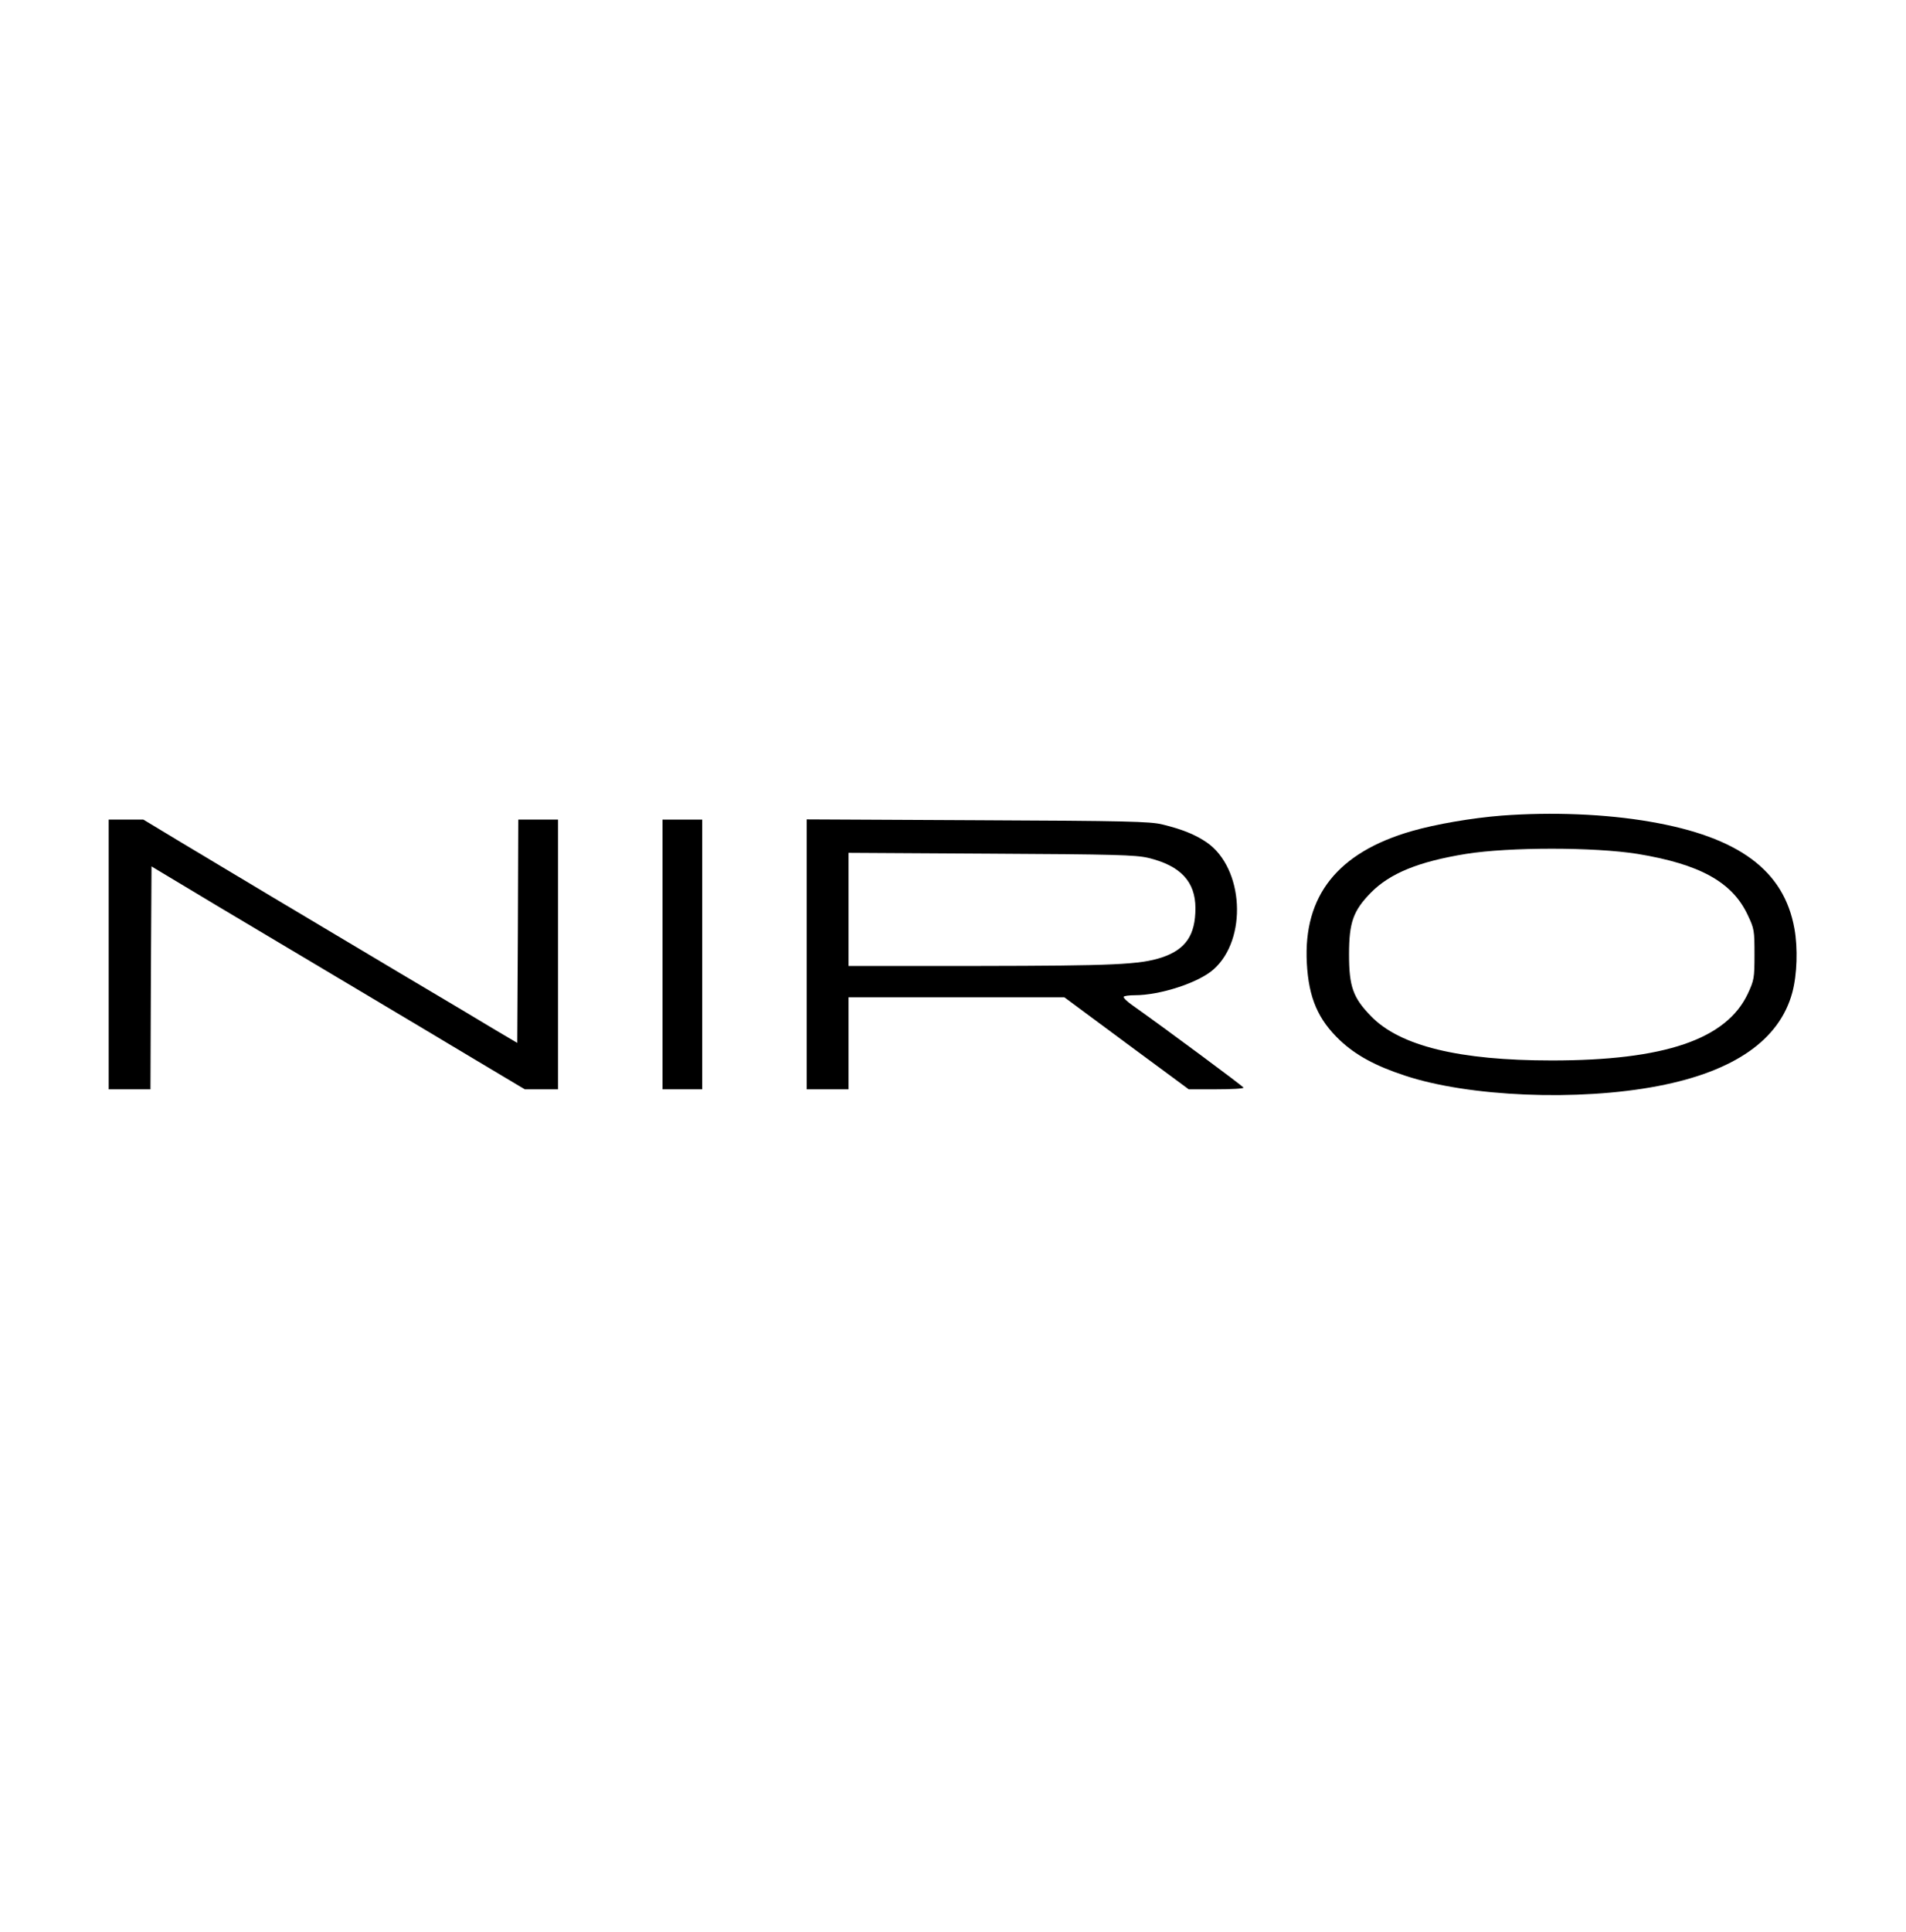 <?xml version="1.0" standalone="no"?>
<!DOCTYPE svg PUBLIC "-//W3C//DTD SVG 20010904//EN"
 "http://www.w3.org/TR/2001/REC-SVG-20010904/DTD/svg10.dtd">
<svg version="1.0" xmlns="http://www.w3.org/2000/svg"
 width="912pt" height="924pt" viewBox="0 0 912 924"
 preserveAspectRatio="xMidYMid meet">

<g transform="translate(0,924) scale(0.1,-0.1)"
fill="#000000" stroke="none">
<path d="M7185 5339 c-141 -11 -316 -41 -430 -74 -354 -102 -519 -309 -502
-631 9 -168 54 -271 160 -371 75 -70 168 -121 308 -167 306 -102 831 -124
1214 -50 364 70 580 221 641 447 23 86 27 212 10 306 -50 278 -266 438 -691
511 -214 37 -471 47 -710 29z m650 -183 c298 -49 453 -134 527 -291 32 -67 33
-75 33 -190 0 -114 -2 -123 -32 -188 -103 -218 -398 -319 -938 -319 -442 0
-727 69 -865 212 -86 88 -105 142 -105 295 0 154 20 209 105 296 91 92 227
148 455 185 208 33 612 33 820 0z"/>
<path d="M520 4675 l0 -645 100 0 100 0 2 533 3 533 310 -186 c171 -102 472
-281 670 -399 198 -118 460 -274 583 -348 l223 -133 80 0 79 0 0 645 0 645
-95 0 -95 0 -2 -534 -3 -534 -105 62 c-58 35 -262 157 -455 271 -462 275 -829
494 -1050 627 l-179 108 -83 0 -83 0 0 -645z"/>
<path d="M3170 4675 l0 -645 95 0 95 0 0 645 0 645 -95 0 -95 0 0 -645z"/>
<path d="M3860 4675 l0 -645 100 0 100 0 0 220 0 220 516 0 517 0 297 -220
298 -220 131 0 c72 0 131 3 131 8 -1 6 -376 284 -533 395 -26 18 -44 37 -40
40 3 4 27 7 52 7 123 0 306 60 377 123 164 144 146 485 -32 608 -54 37 -118
63 -213 86 -58 14 -170 17 -883 20 l-818 4 0 -646z m1634 462 c154 -37 226
-113 226 -241 0 -129 -47 -197 -160 -235 -106 -35 -233 -40 -882 -41 l-618 0
0 271 0 270 683 -4 c590 -3 691 -6 751 -20z"/>
</g>
</svg>
